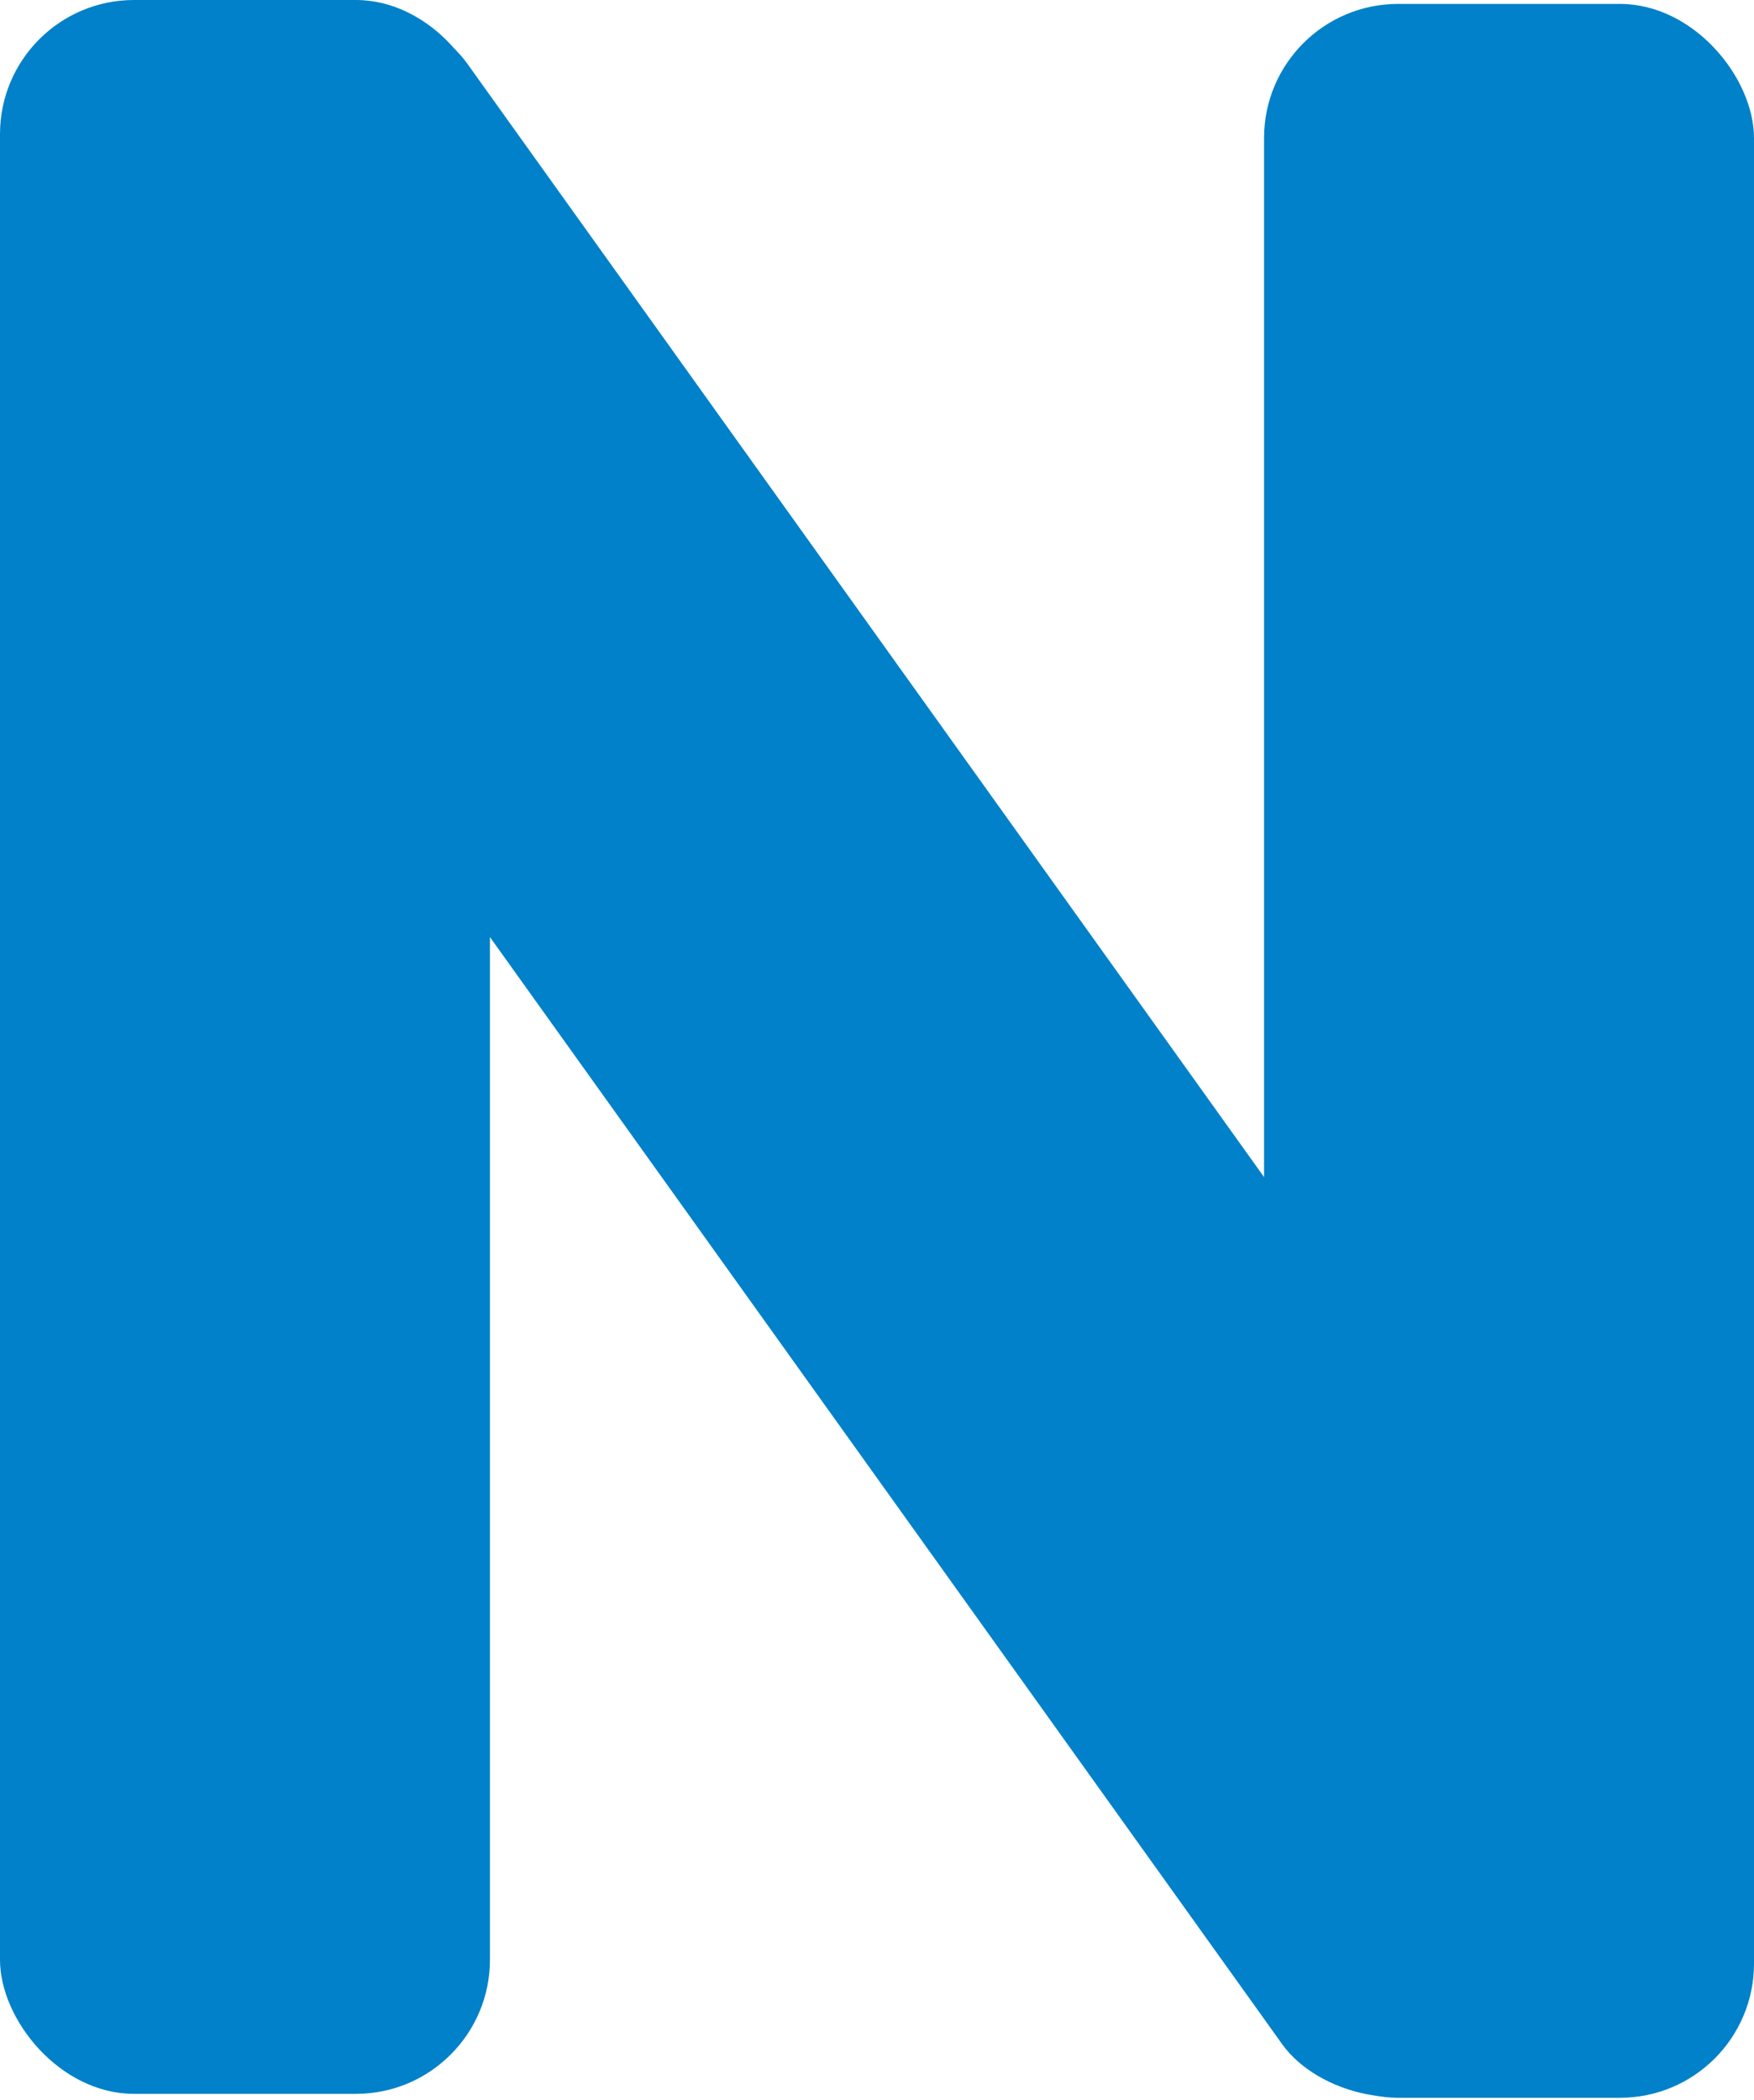 <?xml version="1.0" encoding="utf-8"?>
<svg xmlns="http://www.w3.org/2000/svg" viewBox="108.772 47.953 261.696 313.241" width="261.696px" height="313.241px" xmlns:bx="https://boxy-svg.com"><defs><linearGradient id="color-0" bx:pinned="true" gradientUnits="userSpaceOnUse" gradientTransform="matrix(1, 0, 0, 1, 0, 0)"><stop style="stop-color: rgb(0, 129, 201);"/></linearGradient></defs><g id="object-0" transform="matrix(1, 0, 0, 1, 0, -7.105427357601002e-15)"><rect x="156.433" y="57.146" width="73.099" height="350.74" style="stroke: rgb(0, 0, 0); fill: url(&quot;#color-0&quot;); stroke-width: 0px; transform-origin: 192.982px 232.516px 0px;" rx="20" ry="20" transform="matrix(0.81, -0.586, 0.582, 0.813, 46.282, -27.404)"/><rect x="108.772" y="47.953" width="73.099" height="312.281" rx="20" ry="20" style="stroke: rgb(0, 0, 0); fill: url(&quot;#color-0&quot;); stroke-width: 0px;"/><rect x="297.369" y="48.538" width="73.099" height="312.281" rx="20" ry="20" style="stroke: rgb(0, 0, 0); fill: url(&quot;#color-0&quot;); stroke-width: 0px;"/></g></svg>